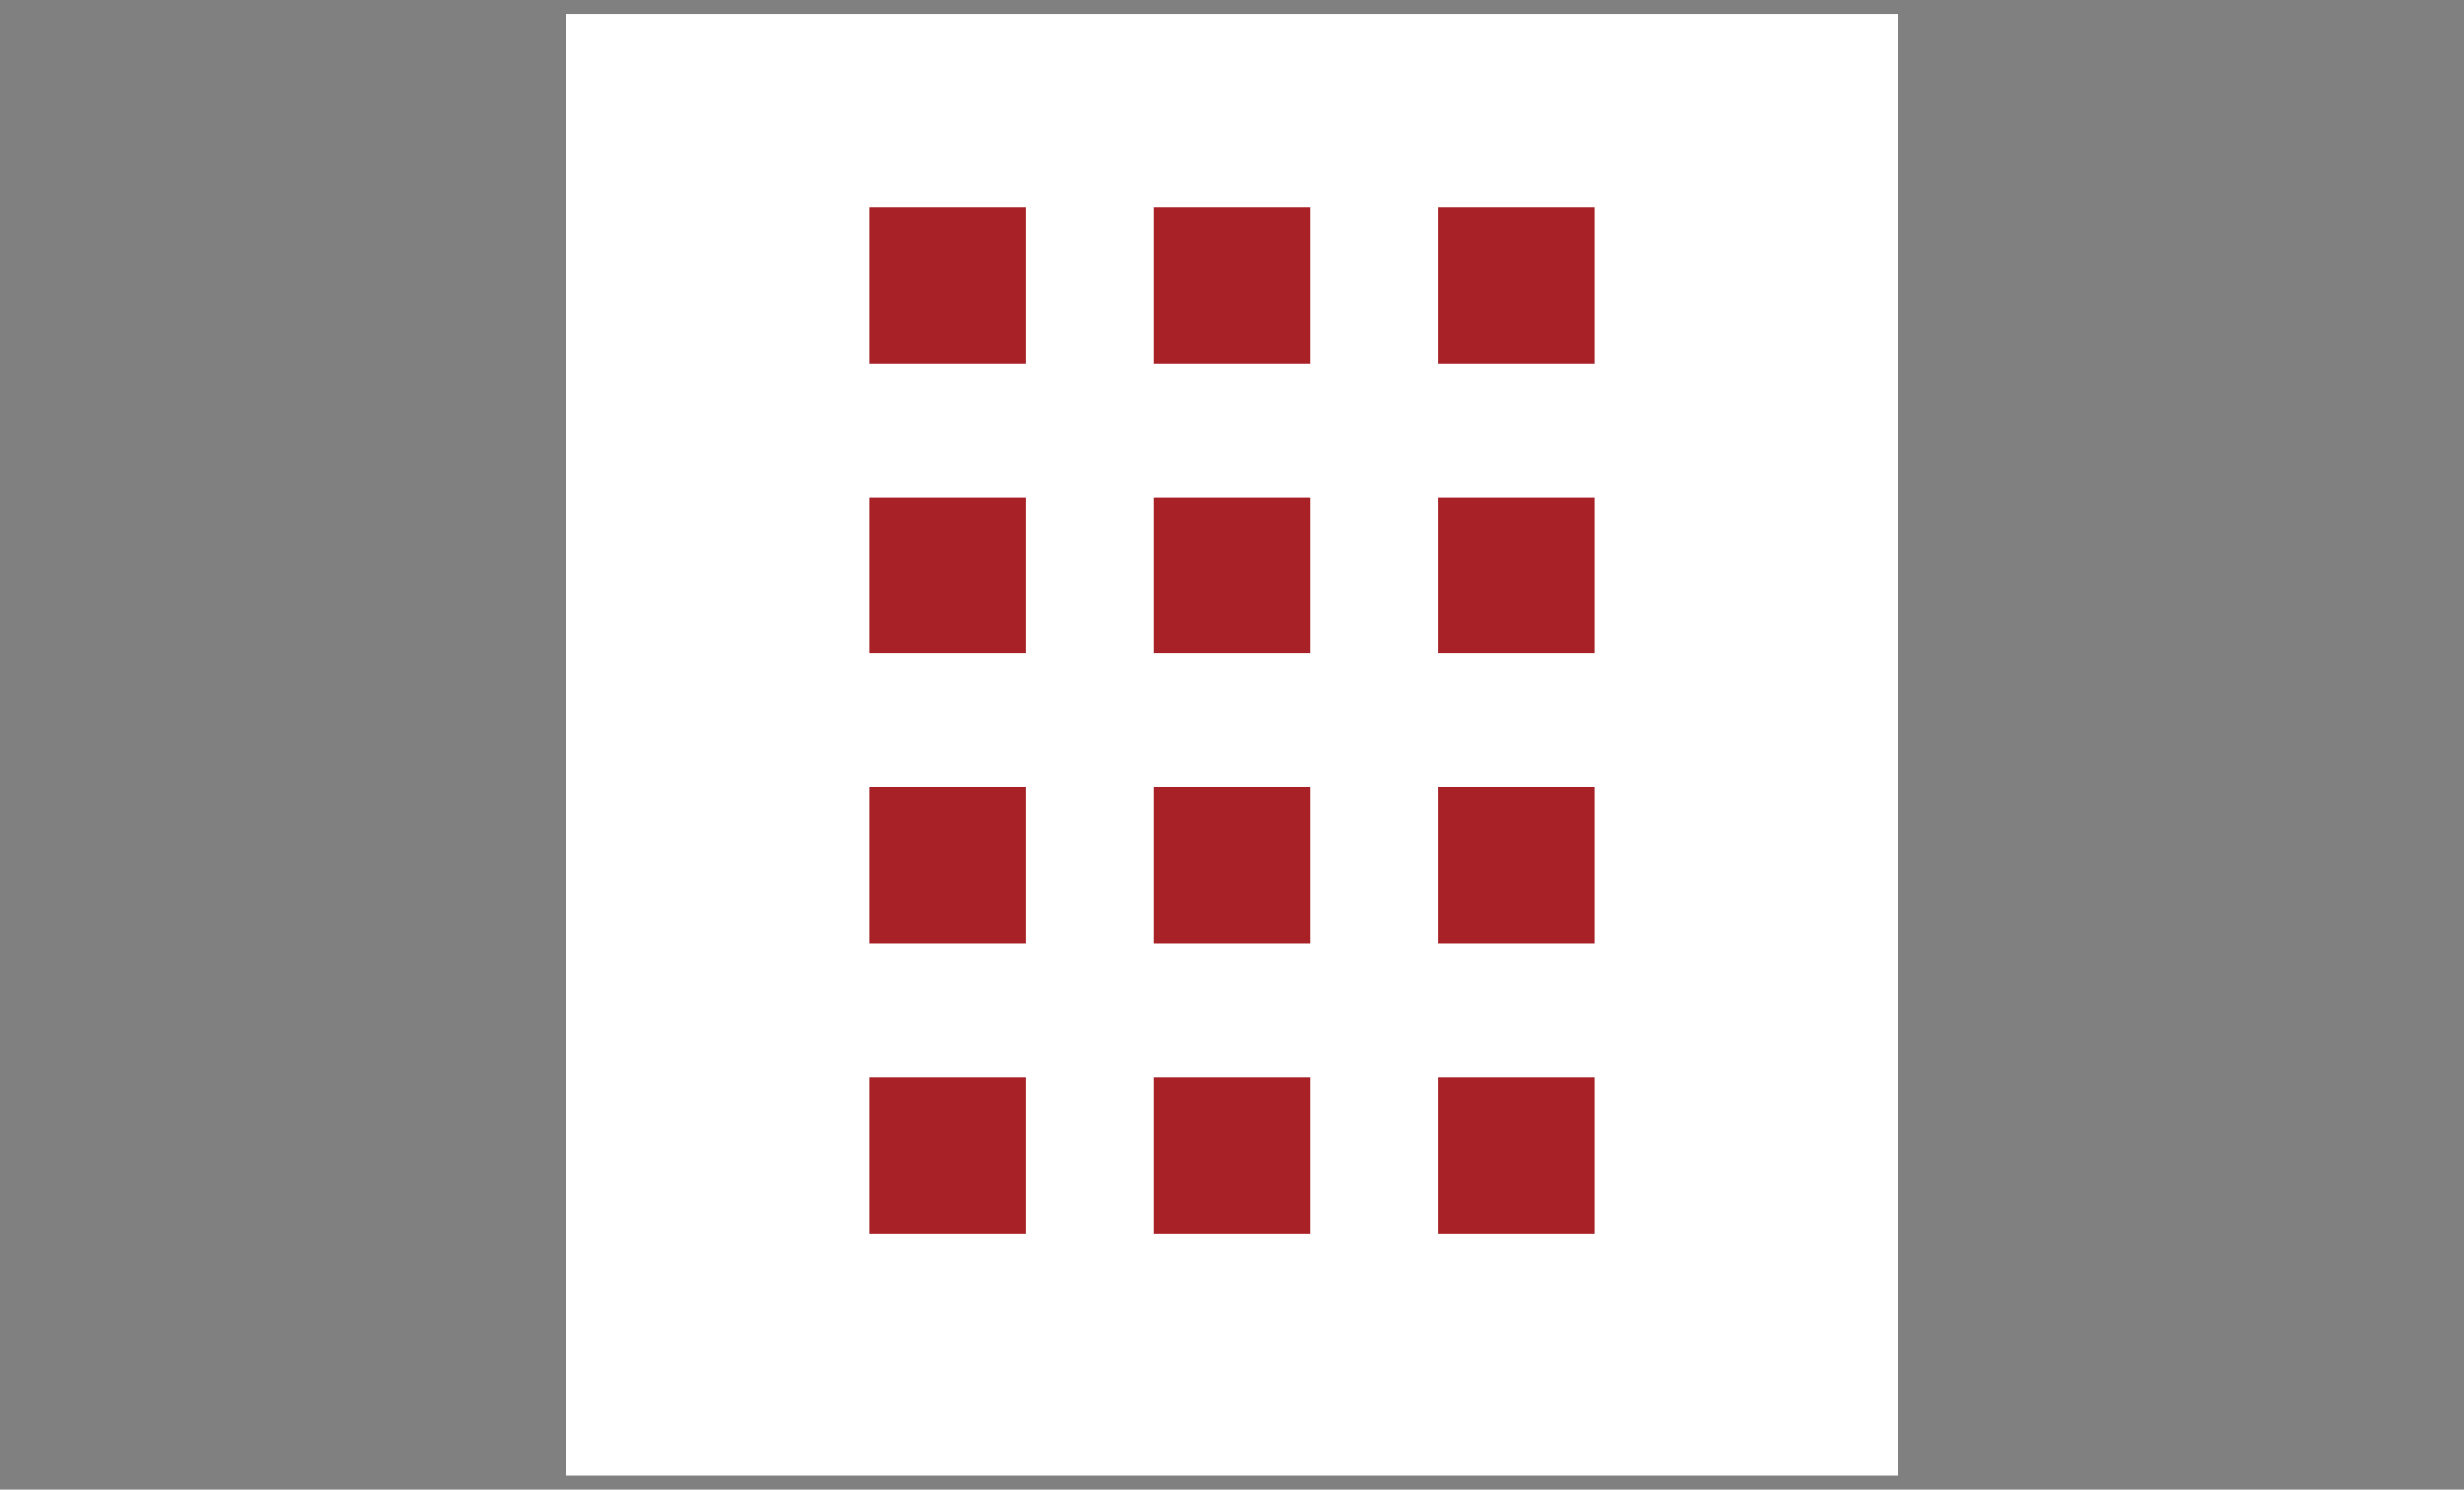 <?xml version="1.0" encoding="utf-8"?>
<!-- Generator: Adobe Illustrator 27.0.0, SVG Export Plug-In . SVG Version: 6.00 Build 0)  -->
<svg version="1.1" id="レイヤー_1" xmlns="http://www.w3.org/2000/svg" xmlns:xlink="http://www.w3.org/1999/xlink" x="0px"
	 y="0px" width="86px" height="52px" viewBox="0 0 86 52" style="enable-background:new 0 0 86 52;" xml:space="preserve">
<rect x="0" y="0" width="86" height="52" fill="#808080" stroke="none"/>
<style type="text/css">
	.st0{fill:#FFFFFF;}
	.st1{fill:#A72126;}
</style>
<g>
	<rect x="19.746" y="0.484" class="st0" width="46.509" height="51.031"/>
	<g>
		<g>
			<rect x="30.354" y="7.233" class="st1" width="5.452" height="5.452"/>
			<rect x="30.354" y="17.358" class="st1" width="5.452" height="5.453"/>
			<rect x="30.354" y="27.485" class="st1" width="5.452" height="5.452"/>
			<rect x="30.354" y="37.61" class="st1" width="5.452" height="5.453"/>
		</g>
		<g>
			<rect x="40.274" y="7.233" class="st1" width="5.452" height="5.452"/>
			<rect x="40.274" y="17.358" class="st1" width="5.452" height="5.453"/>
			<rect x="40.274" y="27.485" class="st1" width="5.452" height="5.452"/>
			<rect x="40.274" y="37.61" class="st1" width="5.452" height="5.453"/>
		</g>
		<g>
			<rect x="50.193" y="7.233" class="st1" width="5.452" height="5.452"/>
			<rect x="50.193" y="17.358" class="st1" width="5.452" height="5.453"/>
			<rect x="50.193" y="27.485" class="st1" width="5.452" height="5.452"/>
			<rect x="50.193" y="37.61" class="st1" width="5.452" height="5.453"/>
		</g>
	</g>
</g>
</svg>
